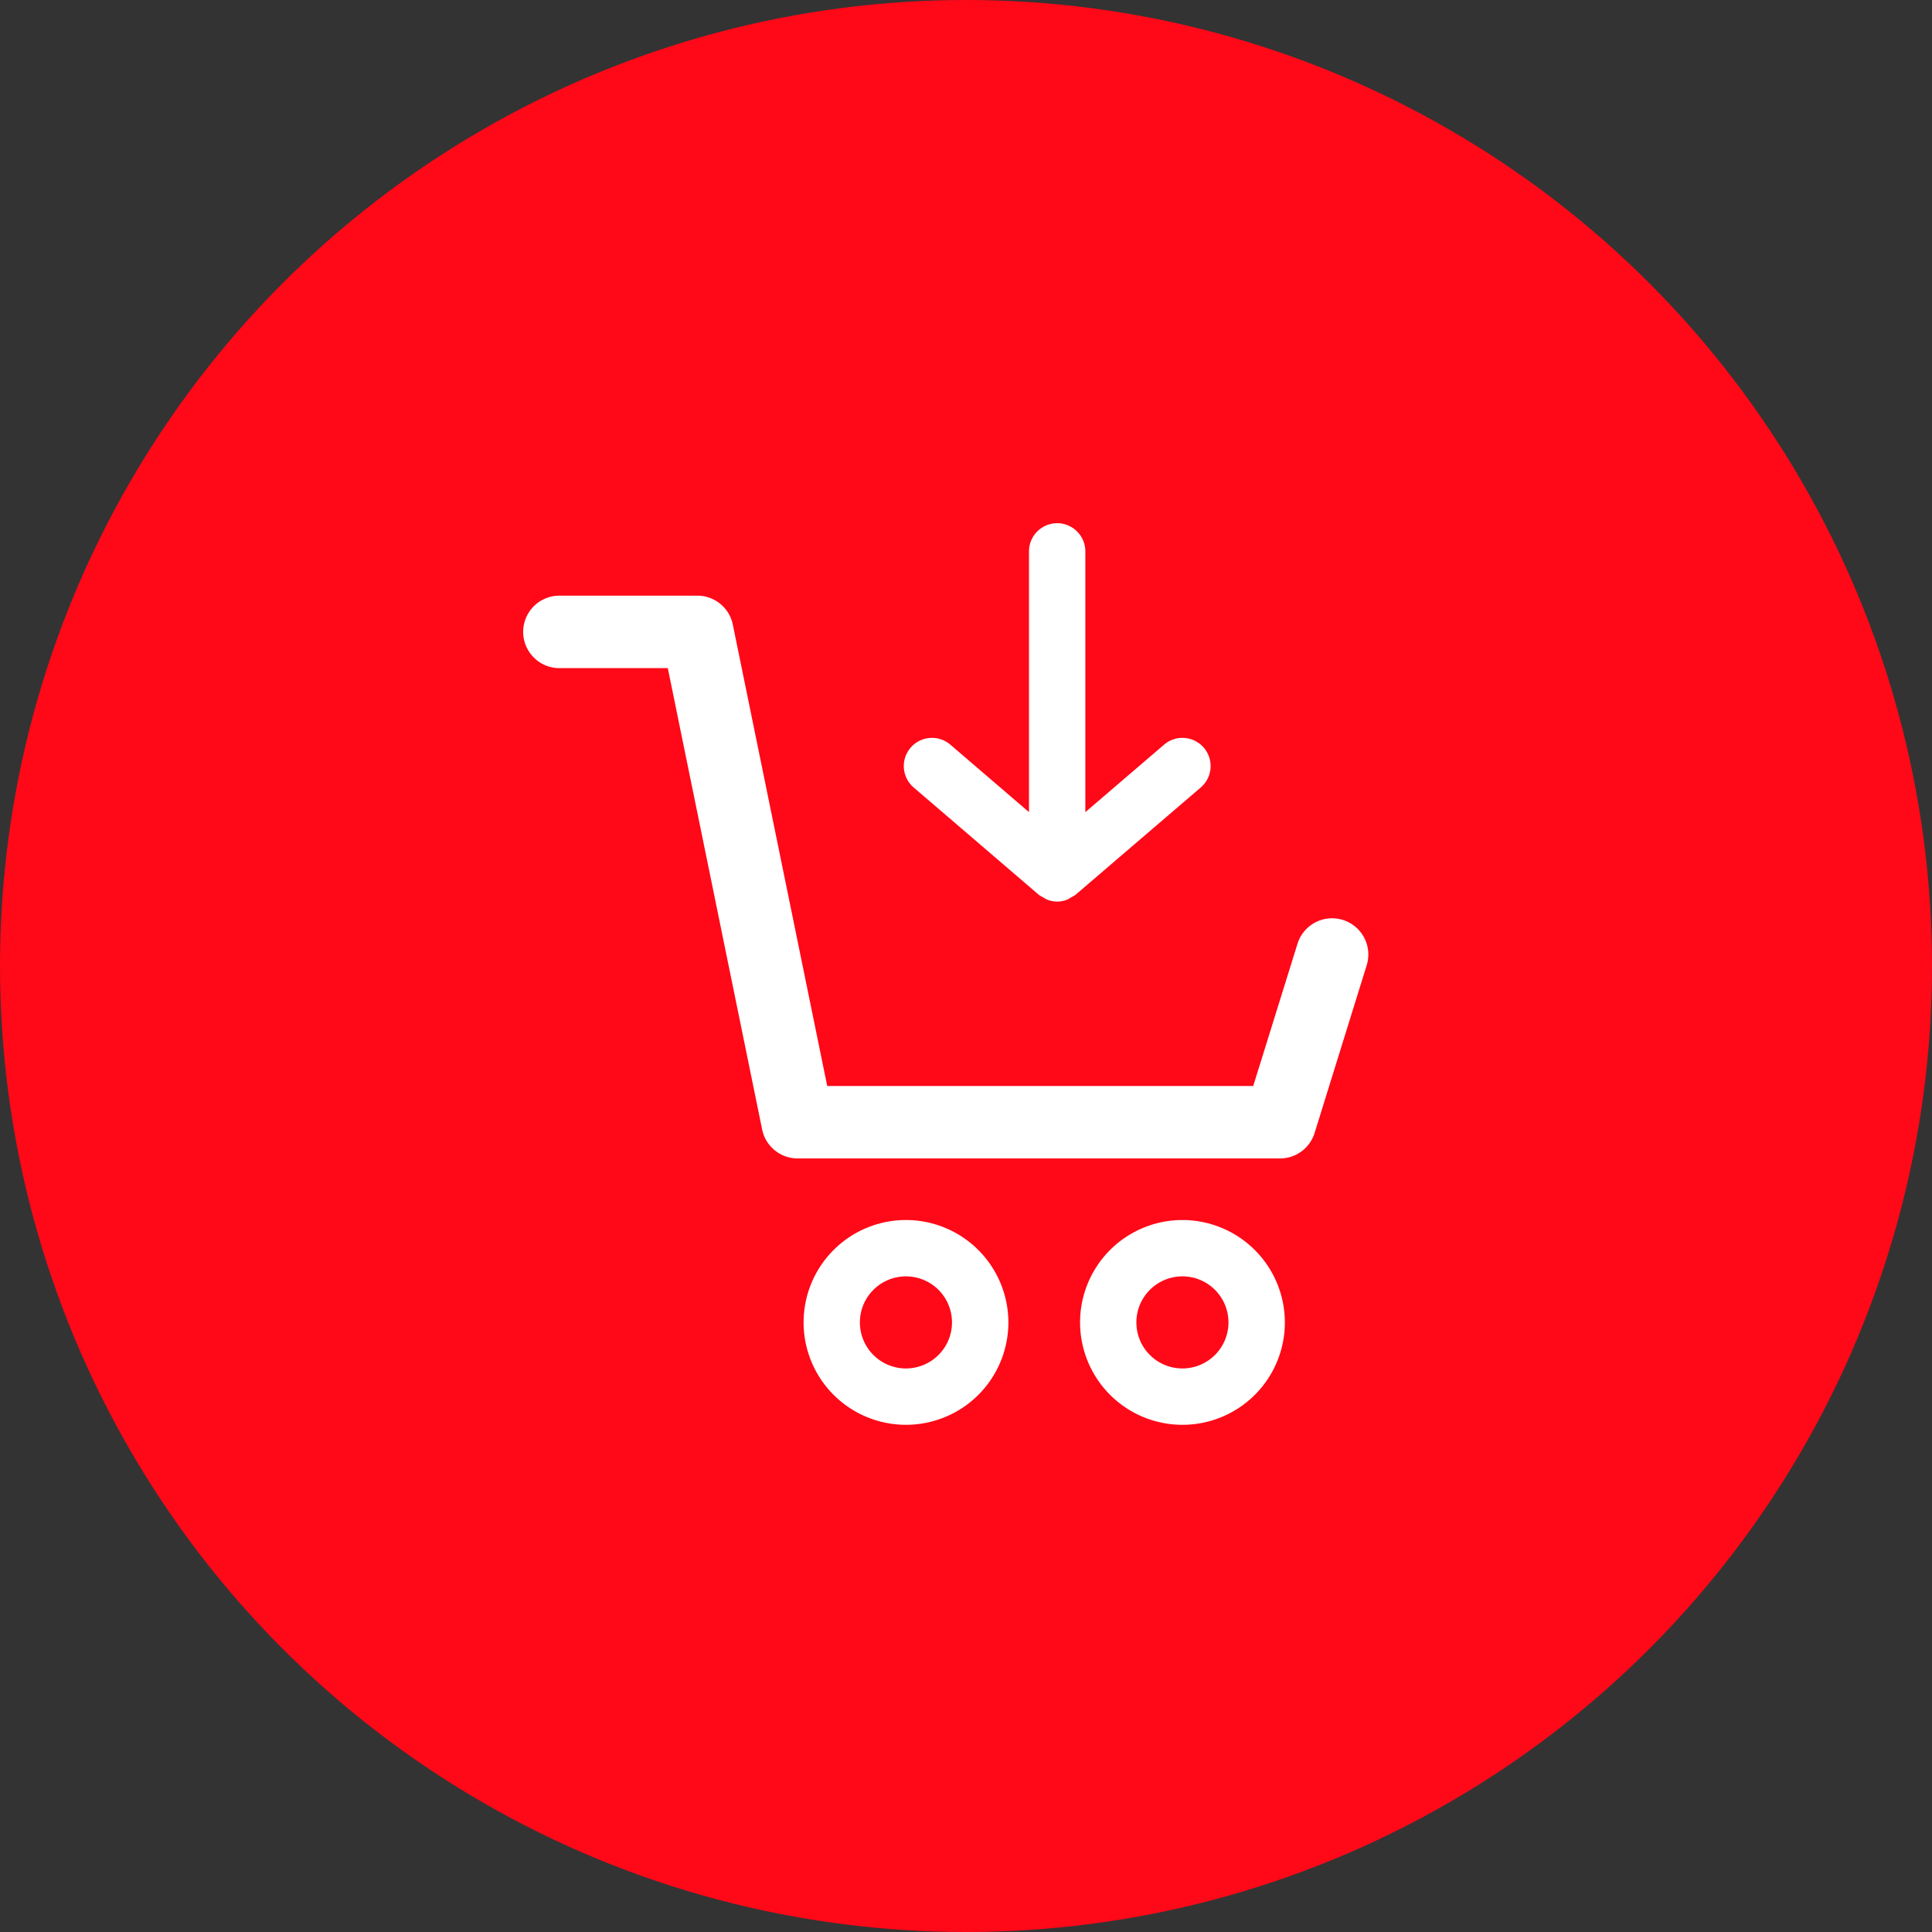 <?xml version="1.0" encoding="utf-8"?><svg xmlns="http://www.w3.org/2000/svg" width="48" height="48" viewBox="0 0 48 48"><rect x="0" y="0" width="48" height="48" fill="#333333" stroke="none"/><g transform="translate(-510 -2220)"><circle cx="24" cy="24" r="24" transform="translate(510 2220)" fill="#ff0818"/><g transform="translate(193.026 2130.884)"><path d="M350.336,111.971a.9.9,0,0,0-1.126.592l-1.1,3.534H337.526l-2.345-11.462a.9.9,0,0,0-.882-.72h-3.427a.9.9,0,1,0,0,1.8h2.693l2.344,11.462a.9.9,0,0,0,.882.72h11.985a.9.9,0,0,0,.859-.633l1.294-4.166A.9.9,0,0,0,350.336,111.971Z" fill="#fff"/><path d="M346.351,119.427a2.544,2.544,0,1,0,2.545,2.544A2.547,2.547,0,0,0,346.351,119.427Zm0,3.688a1.144,1.144,0,1,1,1.144-1.144A1.145,1.145,0,0,1,346.351,123.115Z" fill="#fff"/><path d="M339.483,119.427a2.544,2.544,0,1,0,2.544,2.544A2.547,2.547,0,0,0,339.483,119.427Zm0,3.688a1.144,1.144,0,1,1,1.143-1.144A1.145,1.145,0,0,1,339.483,123.115Z" fill="#fff"/><path d="M342.783,111.347a.8.8,0,0,0,.109.064.646.646,0,0,0,.092.053.683.683,0,0,0,.255.052.693.693,0,0,0,.256-.052.624.624,0,0,0,.09-.053.672.672,0,0,0,.11-.064l3.112-2.667a.7.7,0,0,0-.912-1.063l-1.956,1.676v-6.478a.7.7,0,1,0-1.4,0v6.478l-1.954-1.676a.7.7,0,0,0-.912,1.063Z" fill="#fff"/></g></g></svg>